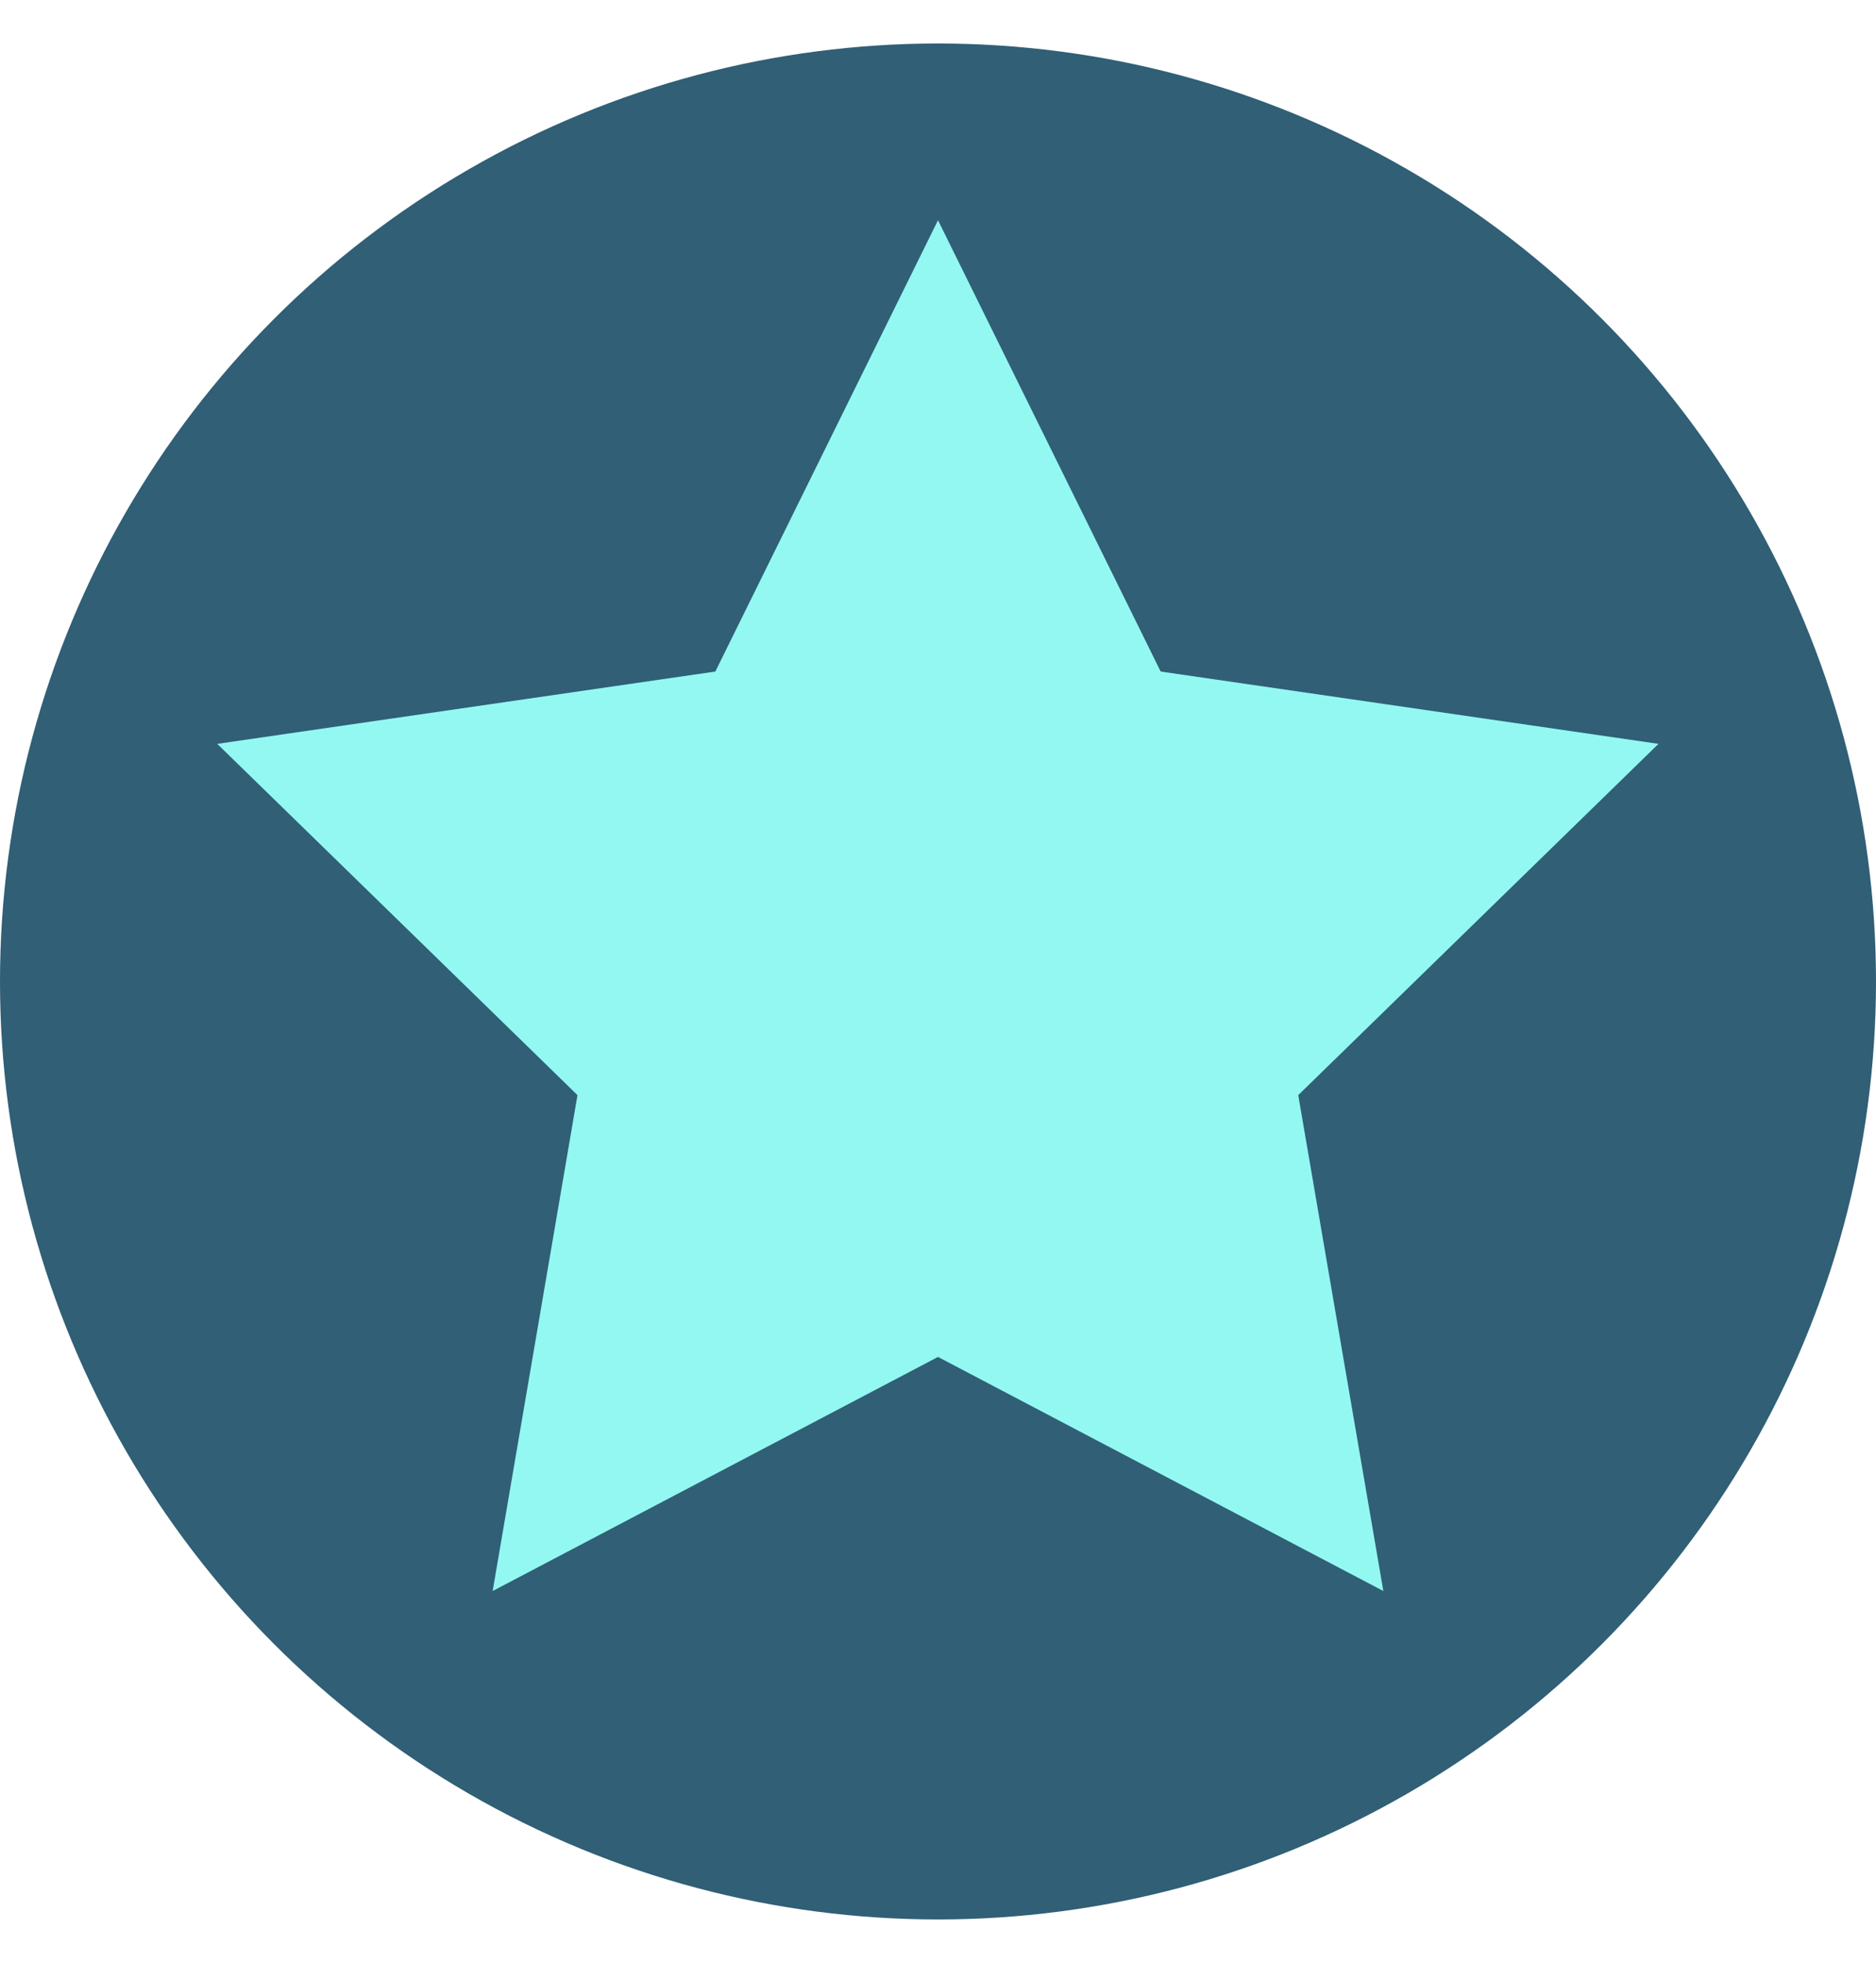 <?xml version="1.0" encoding="utf-8"?>
<!-- Generator: Adobe Illustrator 27.6.1, SVG Export Plug-In . SVG Version: 6.00 Build 0)  -->
<svg version="1.1" id="Layer_1" xmlns="http://www.w3.org/2000/svg" xmlns:xlink="http://www.w3.org/1999/xlink" x="0px" y="0px"
	 viewBox="0 0 690 722.1" style="enable-background:new 0 0 690 722.1;" xml:space="preserve">
<g>
	<circle style="fill-rule:evenodd;clip-rule:evenodd;fill:#305F76;" cx="345" cy="361" r="345"/>
	<polygon style="fill-rule:evenodd;clip-rule:evenodd;fill:#93F8F1;" points="345,81 426.9,247 610,273.6 477.5,402.8 508.8,585.2 
		345,499.1 181.2,585.2 212.4,402.8 79.9,273.6 263.1,247 	"/>
</g>
</svg>
